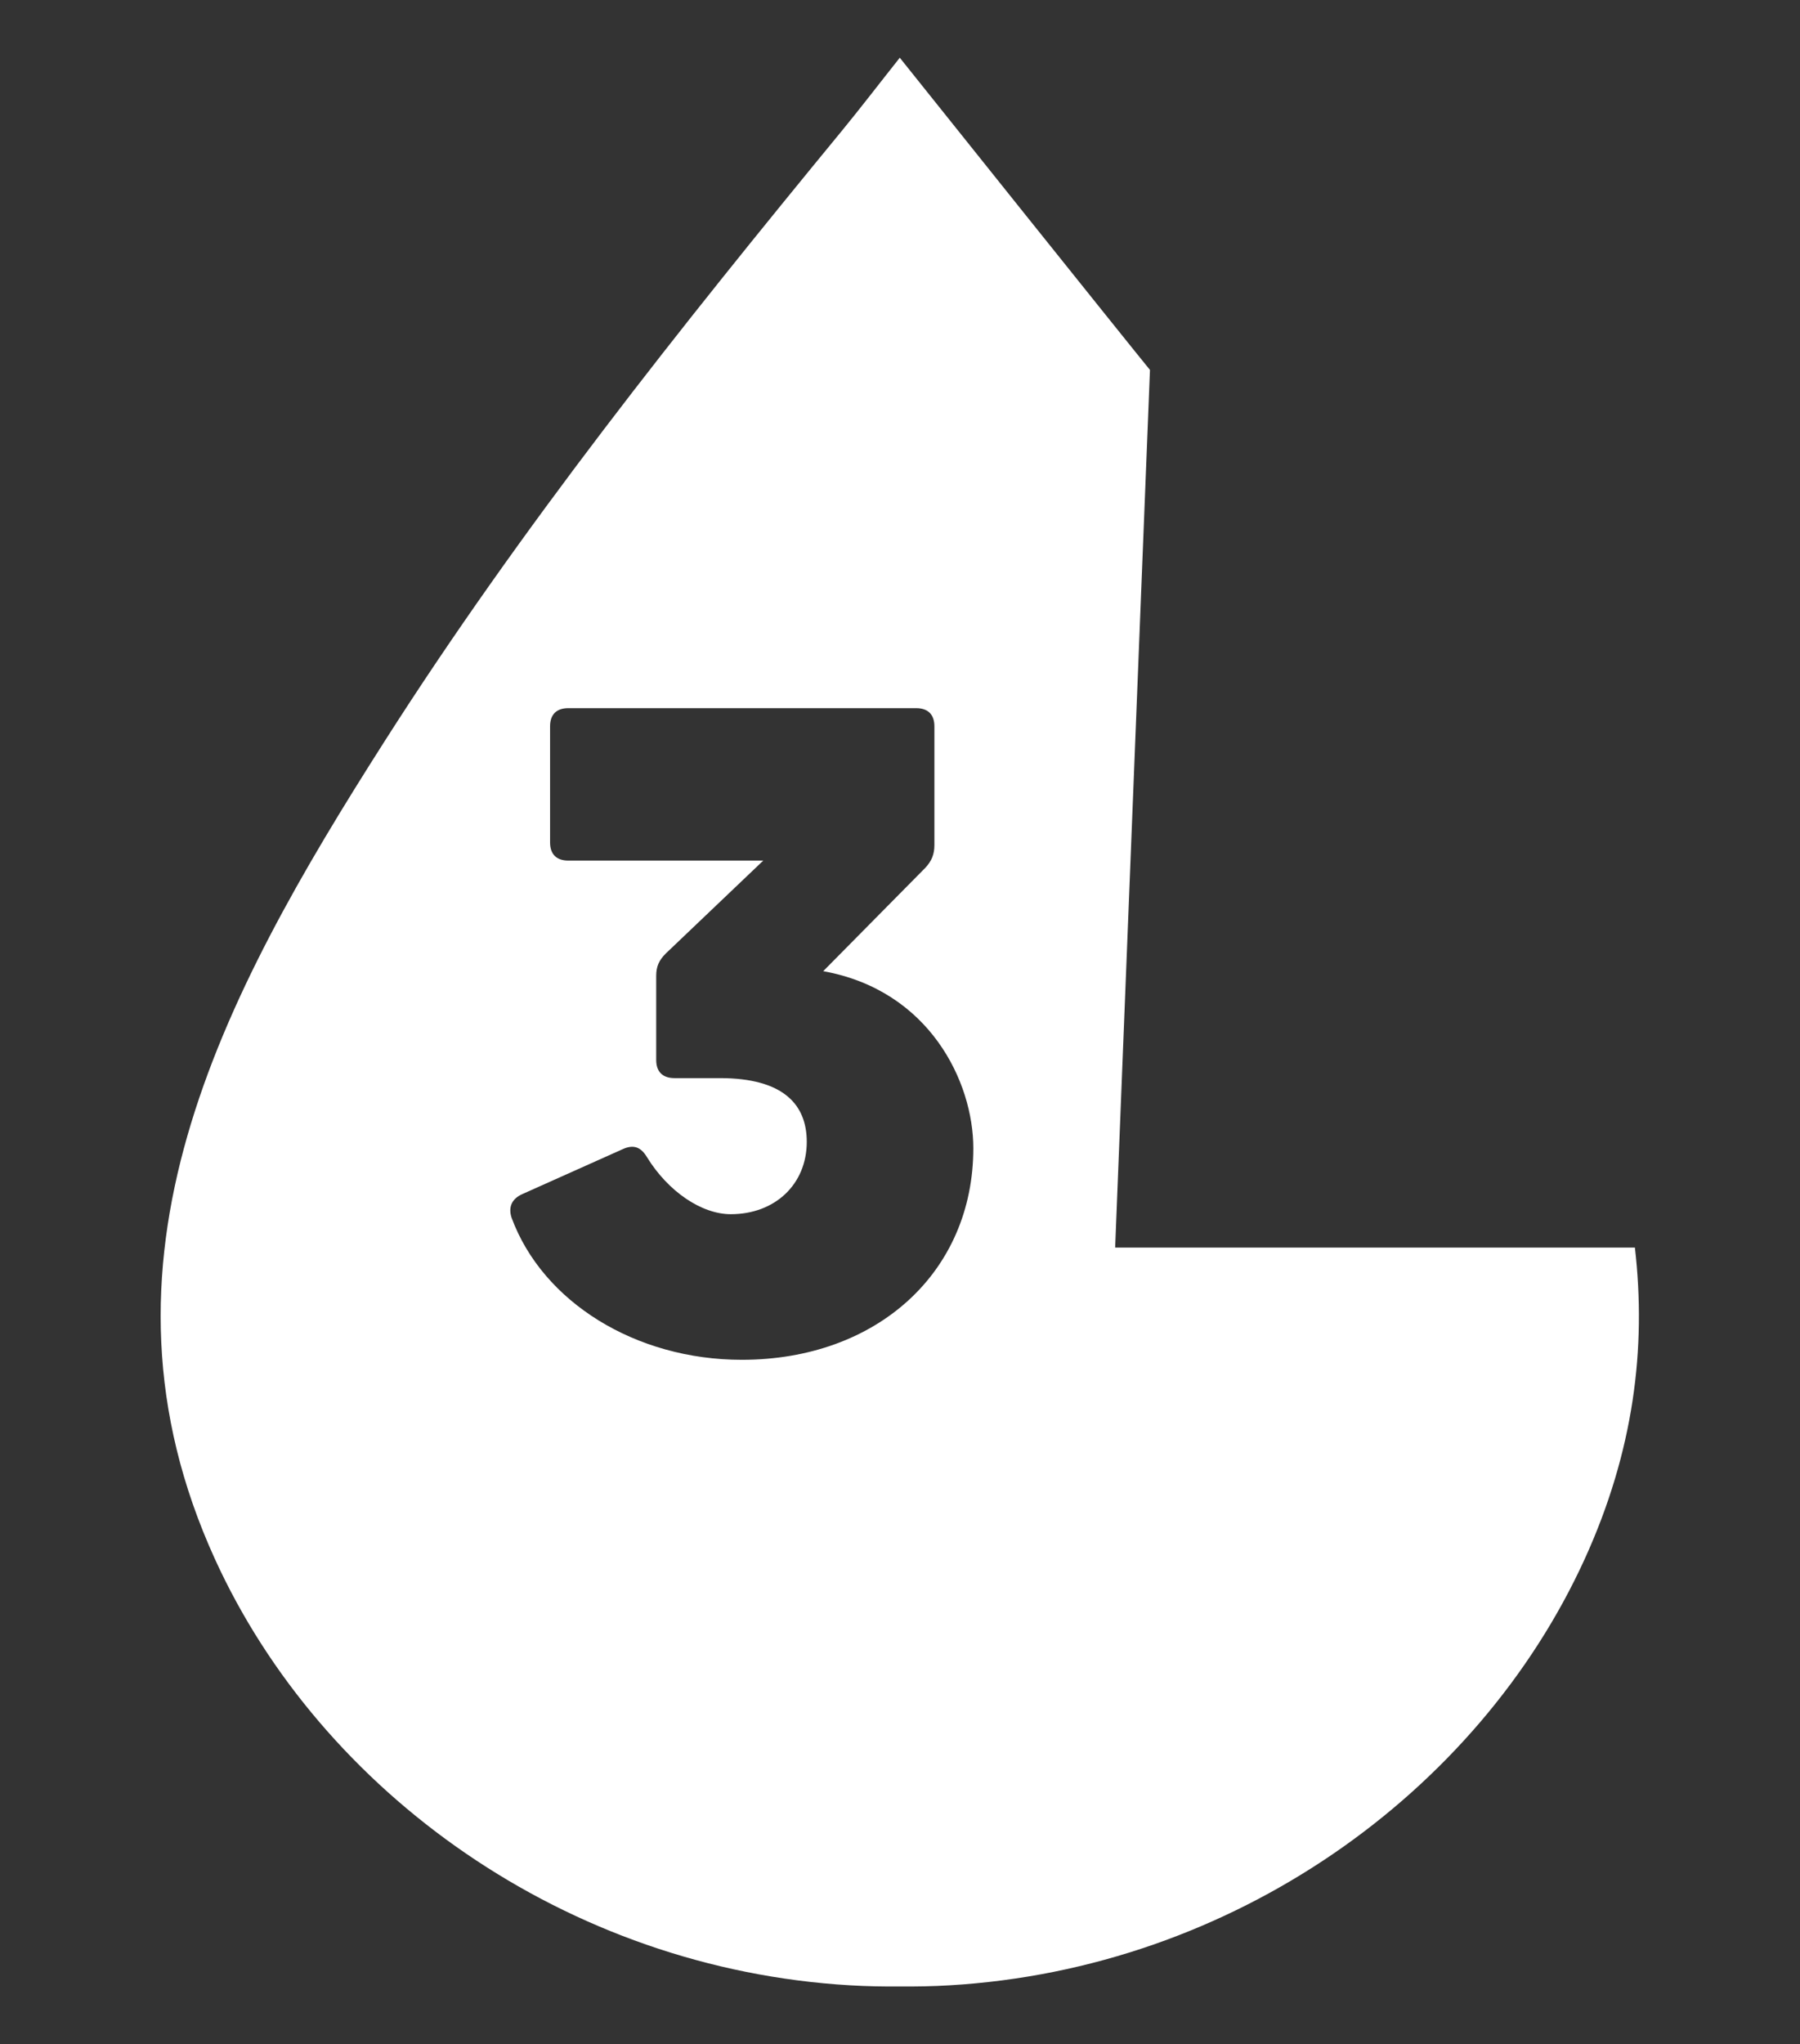 <?xml version="1.0" encoding="UTF-8" standalone="no"?><!DOCTYPE svg PUBLIC "-//W3C//DTD SVG 1.1//EN" "http://www.w3.org/Graphics/SVG/1.1/DTD/svg11.dtd"><svg width="100%" height="100%" viewBox="0 0 2977 3380" version="1.1" xmlns="http://www.w3.org/2000/svg" xmlns:xlink="http://www.w3.org/1999/xlink" xml:space="preserve" xmlns:serif="http://www.serif.com/" style="fill-rule:evenodd;clip-rule:evenodd;stroke-linejoin:round;stroke-miterlimit:2;"><rect x="0" y="0" width="2977" height="3380" fill="#333333" stroke="none"/><rect id="Artboard3" x="0" y="0" width="2976.28" height="3379.9" style="fill:none;"/><path d="M1226.83,2248.26c-175.577,-0 -329.201,-95.533 -380.676,-234.719c-6.017,-18.087 0.752,-31.641 17.44,-39.119l166.458,-74.501c18.192,-8.273 30.273,-3.038 40.098,13.507c34.834,56.46 90.069,94.084 138.488,94.084c73.427,0 125.654,-49.682 125.654,-119.649c-0,-60.947 -37.842,-105.348 -143.8,-105.348l-74.932,0c-19.649,0 -30.273,-10.516 -30.273,-30.052l-0,-139.186c-0,-15.097 4.56,-25.613 15.936,-36.877l161.145,-153.534l-322.385,-0c-19.649,-0 -30.226,-10.516 -30.226,-30.053l-0,-191.86c-0,-19.583 10.577,-30.099 30.226,-30.099l575.151,0c19.696,0 30.273,10.516 30.273,30.099l0,196.347c0,15.05 -4.513,26.314 -15.137,37.624l-168.76,170.781c175.577,31.642 248.252,182.839 248.252,292.72c-0,204.62 -158.936,349.835 -382.932,349.835m1477.1,-185.55l-859.599,-0l57.585,-1451.08c-31.448,-38.278 -380.769,-474.718 -413.769,-516.175c-32.953,41.457 -64.684,82.96 -96.133,121.239c-267.808,325.764 -530.962,656.109 -755.334,1007.95c-272.791,427.653 -504.826,863.111 -281.159,1353.21c176.377,386.477 581.45,677.234 1050.6,704.623c27.265,1.635 54.624,2.103 82.03,1.916c27.406,0.187 54.812,-0.281 82.077,-1.916c469.146,-27.389 874.172,-318.146 1050.6,-704.623c81.325,-178.213 102.338,-349.134 83.111,-515.147" style="fill:#fff;fill-rule:nonzero;"/></svg>